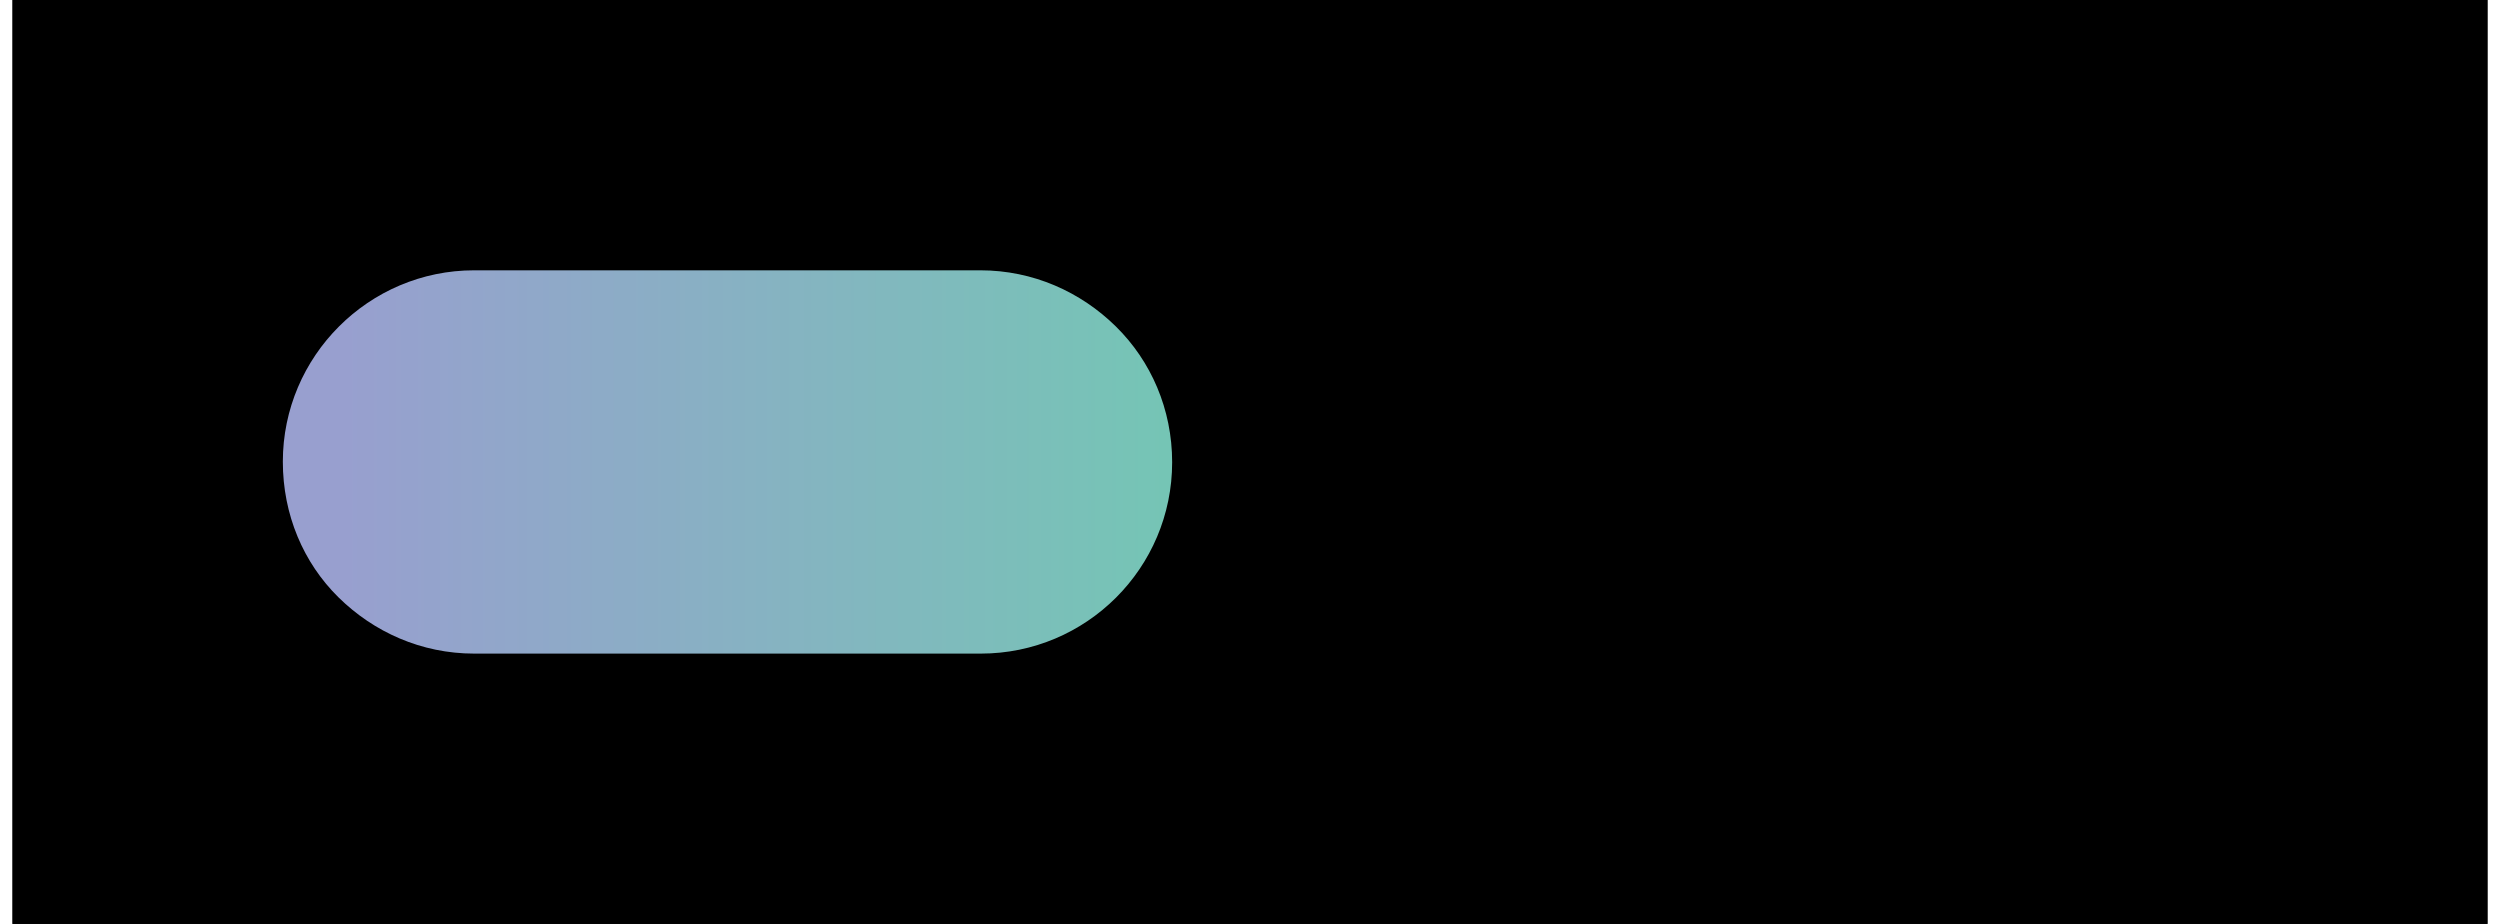 <?xml version="1.0" encoding="UTF-8"?>
<!DOCTYPE svg PUBLIC '-//W3C//DTD SVG 1.0//EN'
          'http://www.w3.org/TR/2001/REC-SVG-20010904/DTD/svg10.dtd'>
<svg height="17" stroke="#000" stroke-linecap="square" stroke-miterlimit="10" viewBox="0 0 45.78 17.09" width="46" xmlns="http://www.w3.org/2000/svg" xmlns:xlink="http://www.w3.org/1999/xlink"
><defs
  ><clipPath id="a"
    ><path d="M0 0V17.09H45.78V0Z"
    /></clipPath
    ><clipPath clip-path="url(#a)" id="b"
    ><path d="M-865.66 516.37H806.78V-348.2H-865.66Zm0 0"
    /></clipPath
    ><clipPath clip-path="url(#b)" id="e"
    ><path d="M-865.66 516.37H806.78V-348.2H-865.66Zm0 0"
    /></clipPath
    ><clipPath id="c"
    ><path d="M0 0V17.09H45.78V0Z"
    /></clipPath
    ><clipPath clip-path="url(#c)" id="d"
    ><path d="M-865.66 516.37H806.78V-348.2H-865.66Zm0 0"
    /></clipPath
    ><clipPath clip-path="url(#d)" id="f"
    ><path d="M-865.66 516.37H806.78V-348.2H-865.66Zm0 0"
    /></clipPath
  ></defs
  ><g
  ><defs
    ><linearGradient gradientTransform="matrix(15.37 0 0 15.37 6.071 9.25)" gradientUnits="userSpaceOnUse" id="g" spreadMethod="pad" x1="0" x2="1" y1="0" y2="0"
      ><stop offset="0%" stop-color="#989FCF"
        /><stop offset="0%" stop-color="#989FCF"
        /><stop offset="100%" stop-color="#75C5B5"
      /></linearGradient
    ></defs
    ><g fill="#EE858C" stroke="none" stroke-linecap="butt" stroke-miterlimit="4" stroke-width=".25"
    ><path clip-path="url(#e)" d="M27.71 11.94c1.88 0 3.4-1.52 3.4-3.4s-1.52-3.4-3.4-3.4-3.4 1.52-3.4 3.4 1.52 3.4 3.4 3.4"
      /><path clip-path="url(#f)" d="M37.38 11.94c1.88 0 3.4-1.52 3.4-3.4s-1.52-3.4-3.4-3.4-3.4 1.52-3.4 3.4 1.52 3.4 3.4 3.4" fill="#7B9FD3"
      /><path d="M8.54 12.09c-.98 0-1.86-.4-2.51-1.04S5 9.52 5 8.54C5 6.59 6.59 5 8.54 5H17.9c.98 0 1.86.4 2.51 1.04s1.04 1.53 1.04 2.51c0 1.96-1.59 3.54-3.54 3.54Zm0 0" fill="url(#g)"
    /></g
  ></g
></svg
>
